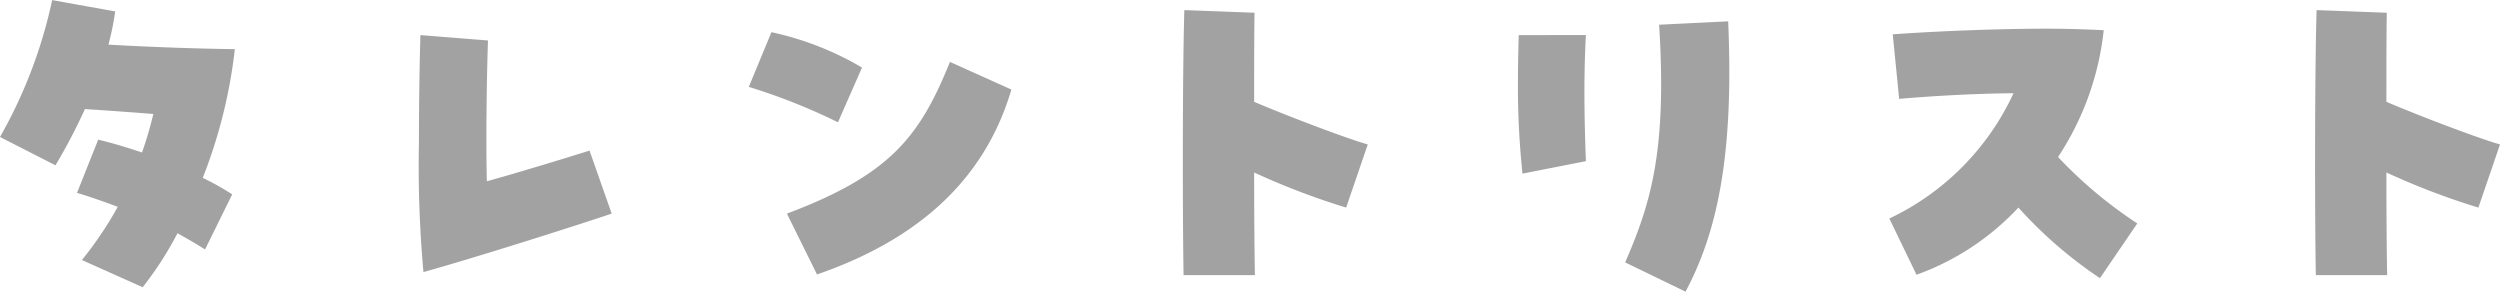 <svg xmlns="http://www.w3.org/2000/svg" width="105.984" height="12.368" viewBox="0 0 105.984 12.368">
  <path id="パス_8081" data-name="パス 8081" d="M8.624-.048A14.432,14.432,0,0,0,10.1-2.336c.4.224.8.448,1.168.688l1.152-2.336a11.194,11.194,0,0,0-1.248-.7,21.441,21.441,0,0,0,1.36-5.456c-1.344-.016-3.424-.08-5.36-.192a11.58,11.58,0,0,0,.288-1.408l-2.672-.48A20.337,20.337,0,0,1,2.576-6.416l2.352,1.2A24.021,24.021,0,0,0,6.176-7.6c1.008.064,1.872.128,2.9.208a15.721,15.721,0,0,1-.48,1.632c-.624-.208-1.248-.4-1.856-.544l-.9,2.256c.592.176,1.168.384,1.728.592A15.491,15.491,0,0,1,6.048-1.2Zm11.9-.64c2.4-.672,6.56-2,7.984-2.48L27.568-5.84c-1.008.32-3.168.976-4.352,1.3-.048-1.776,0-4.688.048-5.968L20.4-10.736c-.032.944-.064,2.736-.064,4.576A49.834,49.834,0,0,0,20.528-.688Zm16.688.1c4.112-1.424,7.072-3.872,8.24-7.84L42.848-9.6c-1.28,3.168-2.528,4.784-6.912,6.432ZM38.1-7.04,39.12-9.36a12.907,12.907,0,0,0-3.84-1.5l-.96,2.32A25.435,25.435,0,0,1,38.1-7.04ZM52.752-.56h3.024c-.016-.8-.032-2.464-.032-4.352a30.67,30.67,0,0,0,3.9,1.488L60.56-6.1c-1.04-.3-3.584-1.28-4.816-1.808,0-1.408,0-2.752.016-3.776l-2.976-.112c-.048,1.68-.064,4.208-.064,6.48C52.72-3.264,52.736-1.424,52.752-.56Zm21.28.7c1.1-2.064,1.856-4.752,1.856-9.3q0-1.008-.048-2.16l-2.928.144C73.248-5.84,72.56-3.6,71.472-1.1ZM67.12-4.864l2.688-.528c-.048-1.312-.112-3.344,0-5.344H66.96c-.016.608-.032,1.232-.032,1.856A35.289,35.289,0,0,0,67.12-4.864ZM91.6-.432l1.584-2.32a18.532,18.532,0,0,1-3.36-2.816,12.069,12.069,0,0,0,1.936-5.376c-.688-.032-1.5-.064-2.384-.064-2.336,0-5.056.128-6.56.24l.272,2.736c1.264-.112,3.1-.224,4.848-.24A10.959,10.959,0,0,1,82.672-2.96L83.824-.576a11.006,11.006,0,0,0,4.32-2.848A18.314,18.314,0,0,0,91.6-.432Zm9.152-.128h3.024c-.016-.8-.032-2.464-.032-4.352a30.67,30.67,0,0,0,3.9,1.488L108.56-6.1c-1.04-.3-3.584-1.28-4.816-1.808,0-1.408,0-2.752.016-3.776l-2.976-.112c-.048,1.68-.064,4.208-.064,6.48C100.72-3.264,100.736-1.424,100.752-.56Z" transform="translate(-2.576 12.224)" fill="#a2a2a2"/>
</svg>
